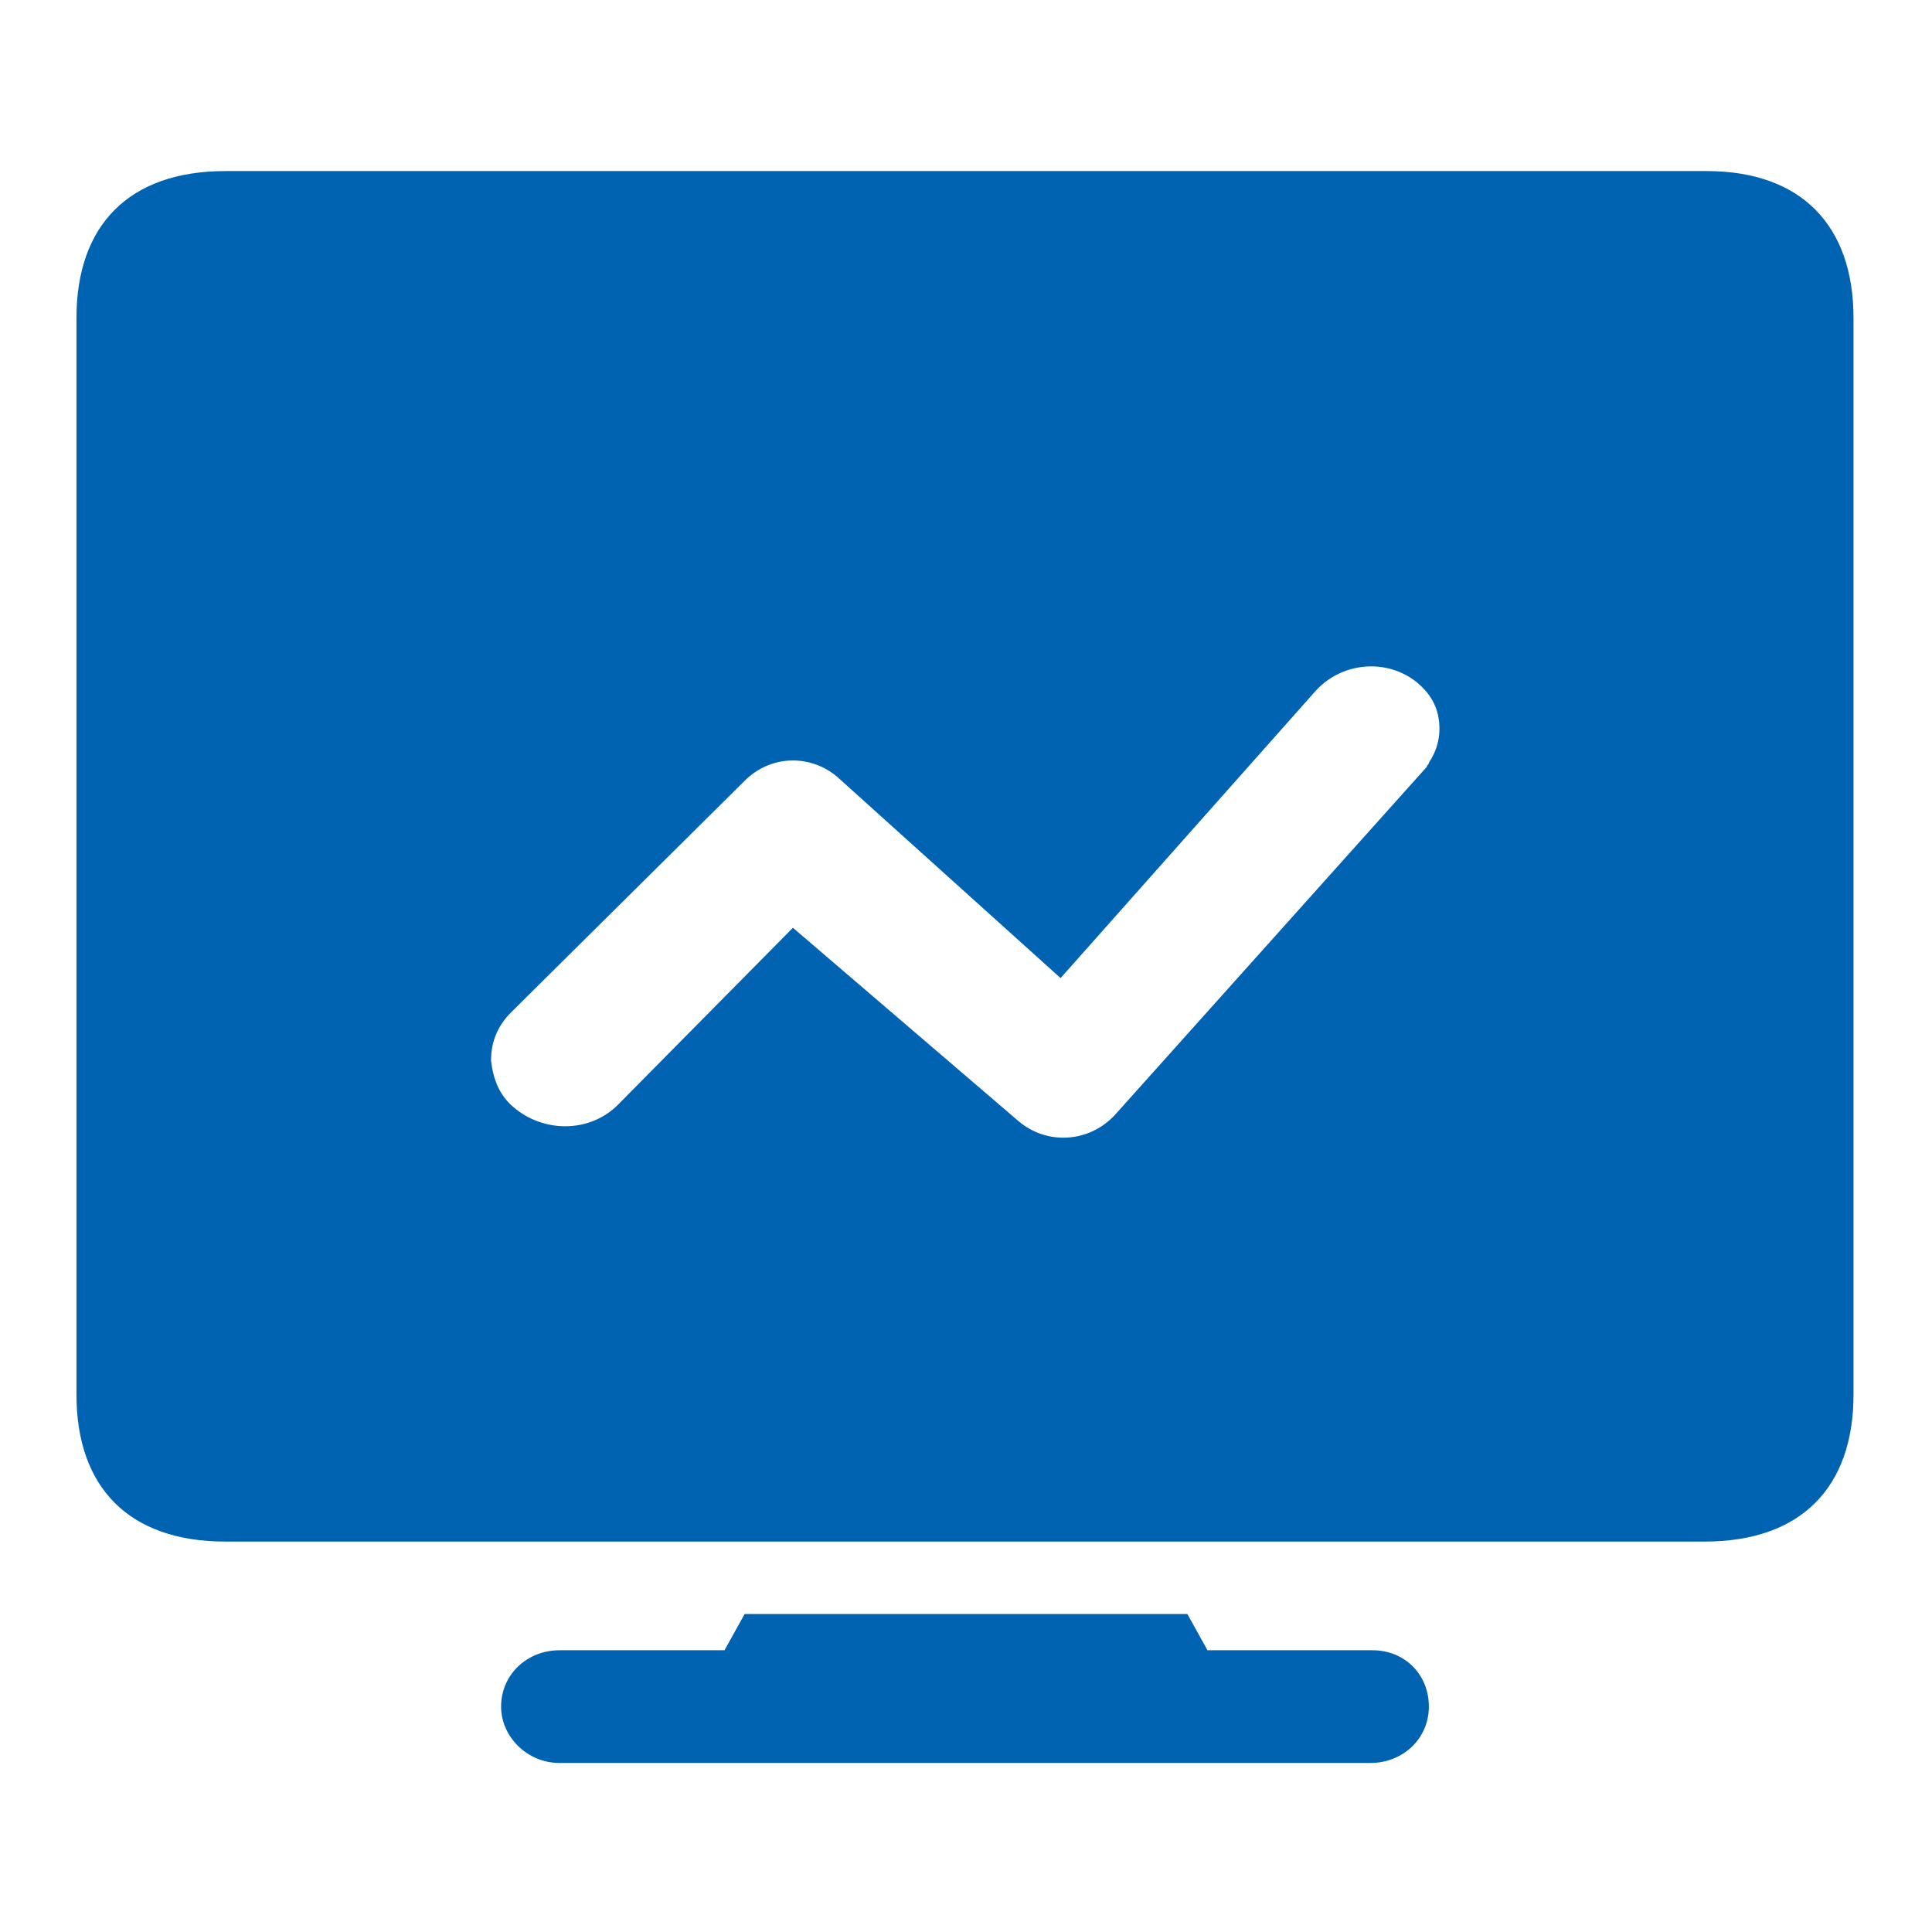 <svg width="200" height="200" viewBox="0 0 200 200" fill="none" xmlns="http://www.w3.org/2000/svg">
<path d="M142.083 170.834H124.999L122.916 167.084H77.083L74.999 170.834H57.916C54.583 170.834 51.874 173.334 51.874 176.667C51.874 179.792 54.583 182.501 57.916 182.501H141.874C145.208 182.501 147.916 180.001 147.916 176.667C147.916 173.334 145.416 170.834 142.083 170.834ZM176.666 17.709H23.333C13.333 17.709 7.916 23.334 7.916 32.917V144.376C7.916 153.959 13.333 159.584 23.333 159.584H176.458C186.458 159.584 191.874 153.959 191.874 144.376V32.917C191.874 23.334 186.458 17.709 176.666 17.709ZM147.916 78.959C147.916 79.167 147.708 79.167 147.708 79.376L115.416 115.417C112.708 118.334 108.333 118.542 105.416 116.042L82.083 96.042L63.958 114.376C61.041 117.292 56.249 117.292 53.124 114.584C51.666 113.334 51.041 111.667 50.833 109.792C50.833 107.917 51.458 106.251 52.916 104.792L77.291 80.626C79.999 78.126 83.958 78.126 86.666 80.417L109.791 101.251L136.249 71.459C138.958 68.542 143.541 68.126 146.666 70.626C147.916 71.667 148.749 72.917 148.958 74.584C149.166 76.251 148.749 77.709 147.916 78.959Z" fill="#0063B2" style="fill:#0063B2;fill-opacity:1;"/>
</svg>
